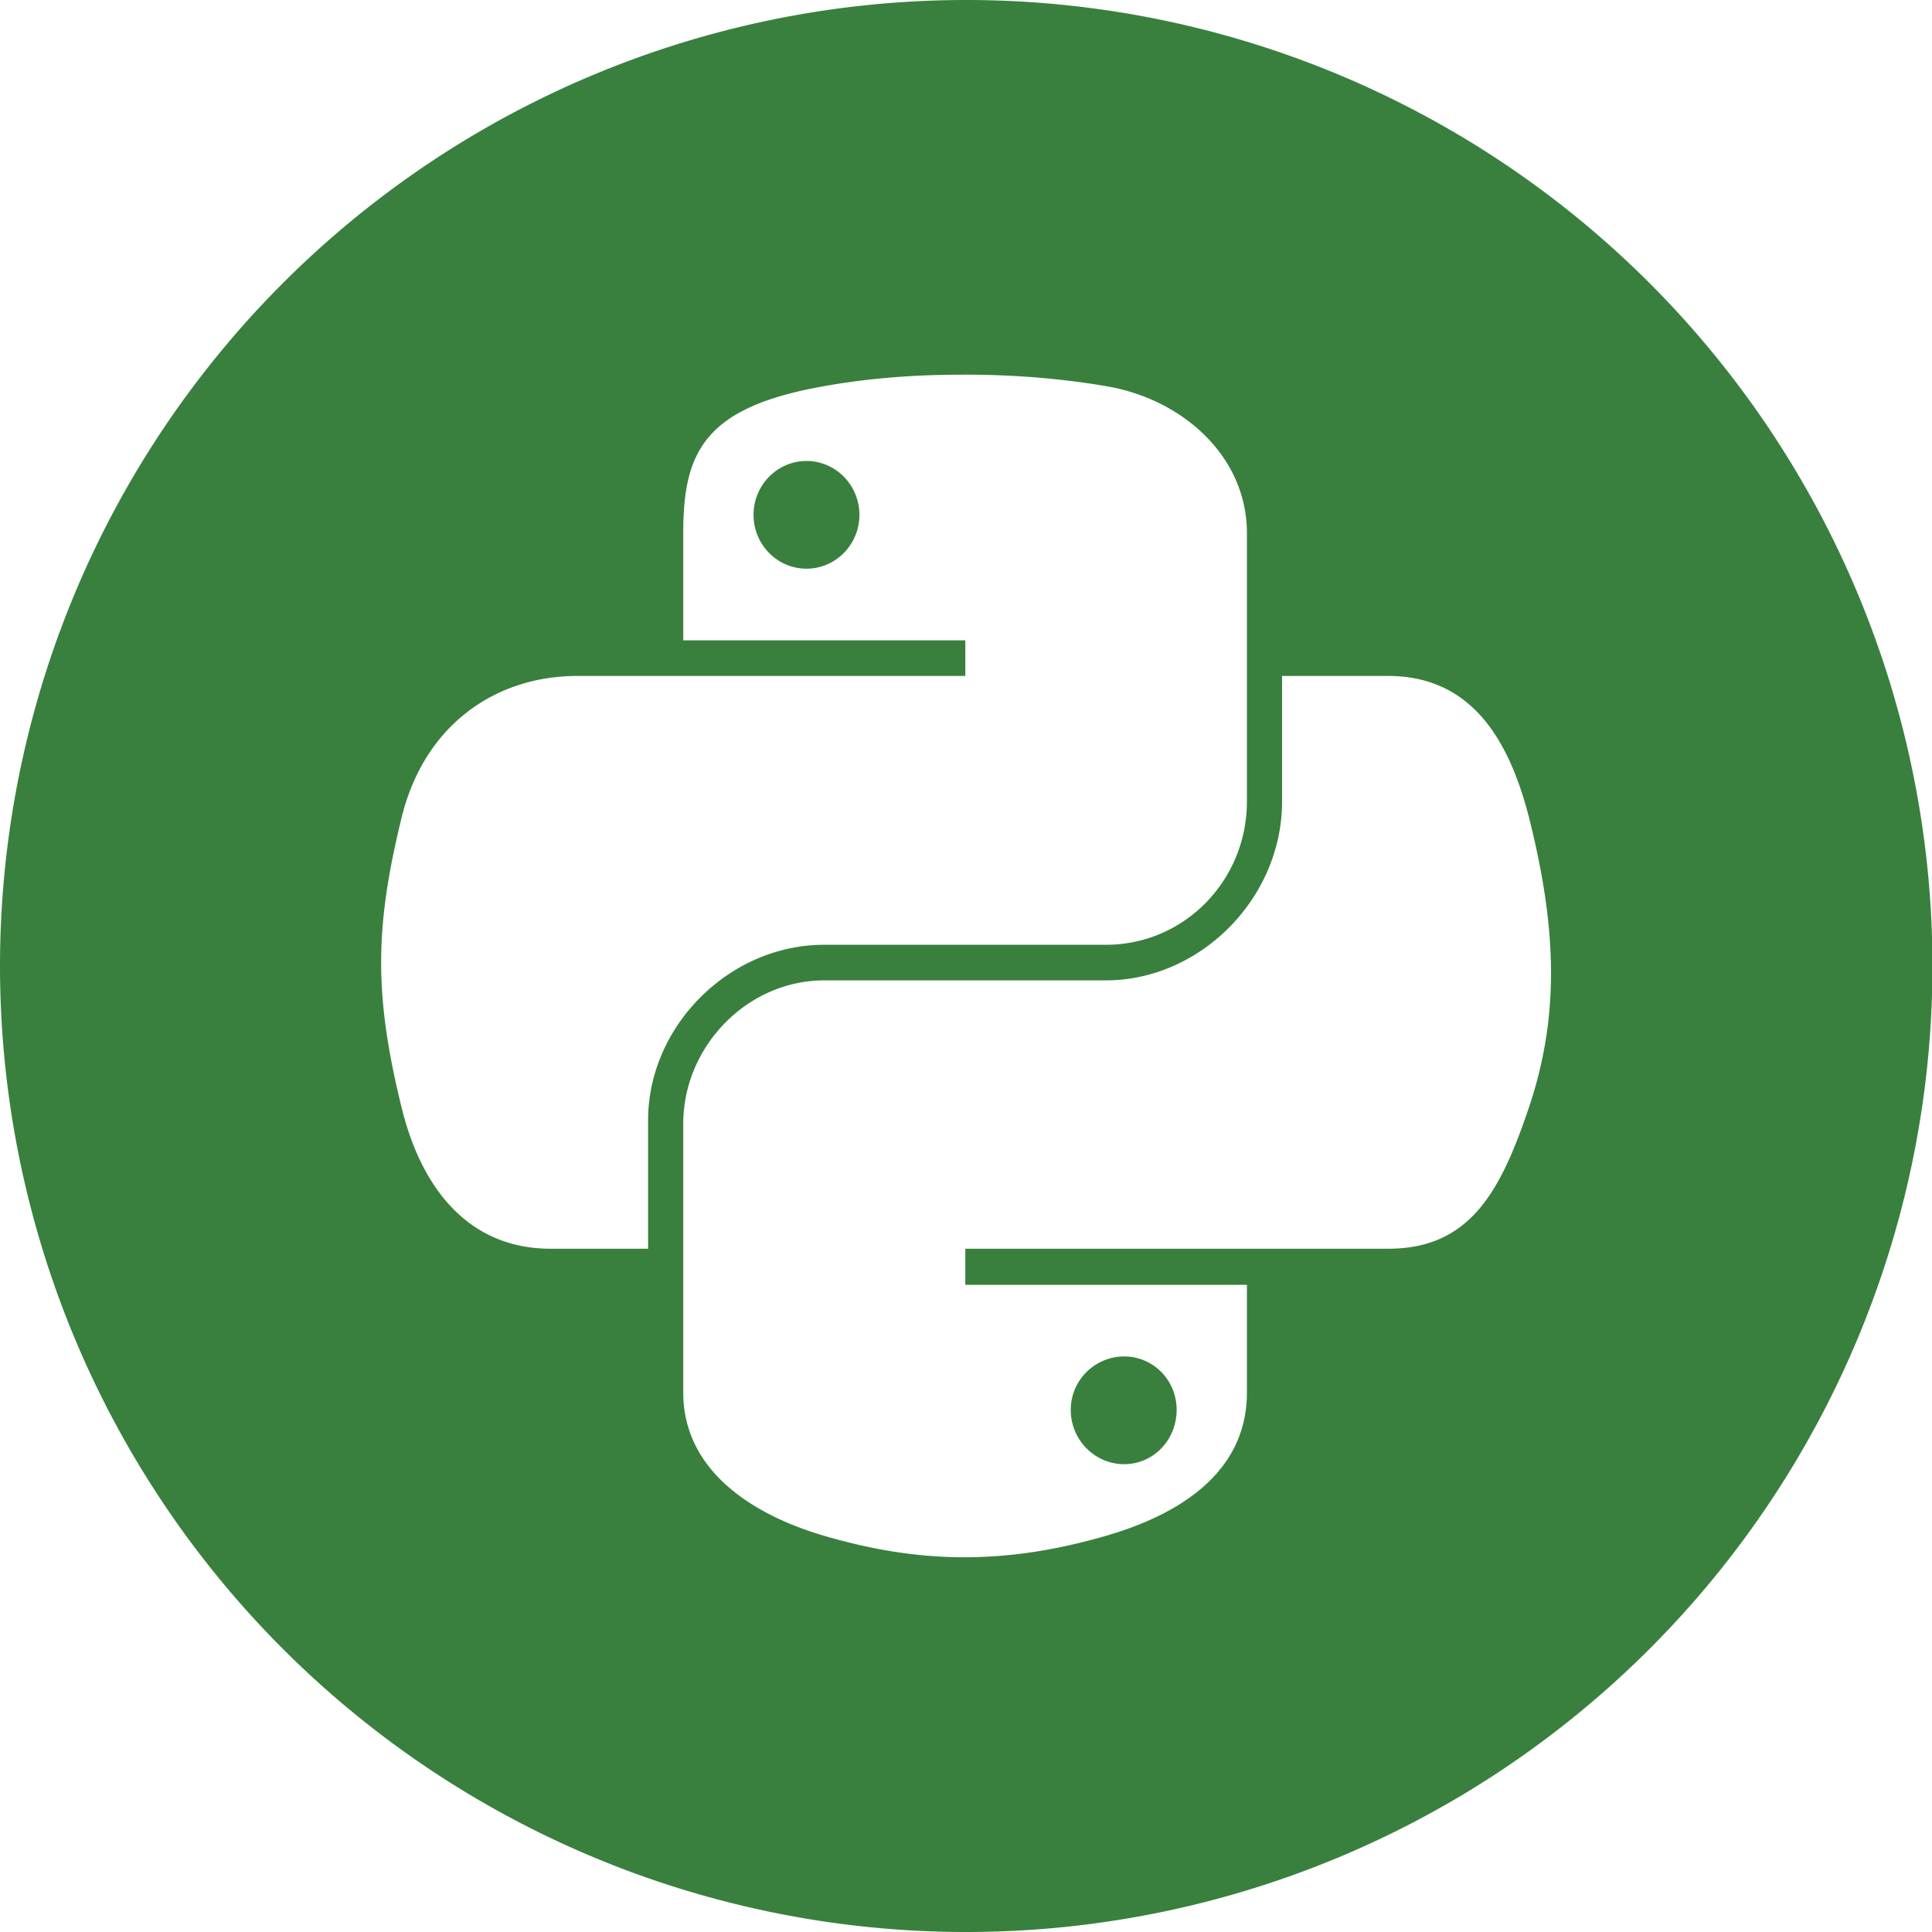 <?xml version="1.0" encoding="UTF-8" standalone="no"?>
<svg
   width="4.233"
   height="4.233"
   viewBox="0 0 4.233 4.233"
   version="1.1"
   id="svg1"
   inkscape:version="1.4 (86a8ad7, 2024-10-11)"
   sodipodi:docname="svgexport-4.svg"
   xmlns:inkscape="http://www.inkscape.org/namespaces/inkscape"
   xmlns:sodipodi="http://sodipodi.sourceforge.net/DTD/sodipodi-0.dtd"
   xmlns="http://www.w3.org/2000/svg"
   xmlns:svg="http://www.w3.org/2000/svg">
  <sodipodi:namedview
     id="namedview1"
     pagecolor="#ffffff"
     bordercolor="#999999"
     borderopacity="1"
     inkscape:showpageshadow="0"
     inkscape:pageopacity="0"
     inkscape:pagecheckerboard="0"
     inkscape:deskcolor="#d1d1d1"
     inkscape:document-units="mm"
     inkscape:zoom="22.596784"
     inkscape:cx="0.39828677"
     inkscape:cy="11.528189"
     inkscape:current-layer="layer1" />
  <defs
     id="defs1" />
  <g
     inkscape:label="Layer 1"
     inkscape:groupmode="layer"
     id="layer1"
     transform="translate(-83.079,-110.067)">
    <path
       id="circle351"
       style="font-variation-settings:normal;vector-effect:none;fill:#39803e;fill-opacity:1;fill-rule:evenodd;stroke-width:0.446;stroke-linecap:butt;stroke-linejoin:miter;stroke-miterlimit:4;stroke-dasharray:none;stroke-dashoffset:0;stroke-opacity:1;-inkscape-stroke:none;stop-color:#000000"
       d="M 85.196 110.067 A 2.117 2.117 0 0 0 83.079 112.183 A 2.117 2.117 0 0 0 85.196 114.3 A 2.117 2.117 0 0 0 87.313 112.183 A 2.117 2.117 0 0 0 85.196 110.067 z M 85.18 110.888 C 85.286 110.887 85.396 110.895 85.502 110.913 C 85.67 110.941 85.811 111.067 85.811 111.235 L 85.811 111.823 C 85.811 111.996 85.674 112.137 85.502 112.137 L 84.885 112.137 C 84.675 112.137 84.499 112.317 84.499 112.521 L 84.499 112.803 L 84.286 112.803 C 84.107 112.803 84.002 112.673 83.958 112.49 C 83.898 112.244 83.901 112.097 83.958 111.862 C 84.007 111.656 84.164 111.548 84.344 111.548 L 84.576 111.548 L 85.194 111.548 L 85.194 111.47 L 84.576 111.47 L 84.576 111.235 C 84.576 111.056 84.623 110.959 84.885 110.913 C 84.974 110.897 85.075 110.888 85.18 110.888 z M 84.846 111.077 C 84.782 111.077 84.73 111.13 84.73 111.195 C 84.73 111.26 84.782 111.313 84.846 111.313 C 84.91 111.313 84.962 111.26 84.962 111.195 C 84.962 111.13 84.91 111.077 84.846 111.077 z M 85.888 111.548 L 86.12 111.548 C 86.3 111.548 86.385 111.683 86.43 111.862 C 86.492 112.11 86.494 112.297 86.43 112.49 C 86.367 112.678 86.3 112.803 86.12 112.803 L 85.811 112.803 L 85.194 112.803 L 85.194 112.882 L 85.811 112.882 L 85.811 113.118 C 85.811 113.296 85.658 113.387 85.502 113.432 C 85.268 113.5 85.08 113.489 84.885 113.432 C 84.721 113.384 84.576 113.285 84.576 113.118 L 84.576 112.529 C 84.576 112.36 84.716 112.215 84.885 112.215 L 85.502 112.215 C 85.708 112.215 85.888 112.036 85.888 111.823 L 85.888 111.548 z M 85.542 113.039 C 85.478 113.039 85.425 113.091 85.425 113.156 C 85.425 113.222 85.478 113.275 85.542 113.275 C 85.606 113.275 85.657 113.222 85.657 113.156 C 85.657 113.091 85.606 113.039 85.542 113.039 z " />
  </g>
</svg>
